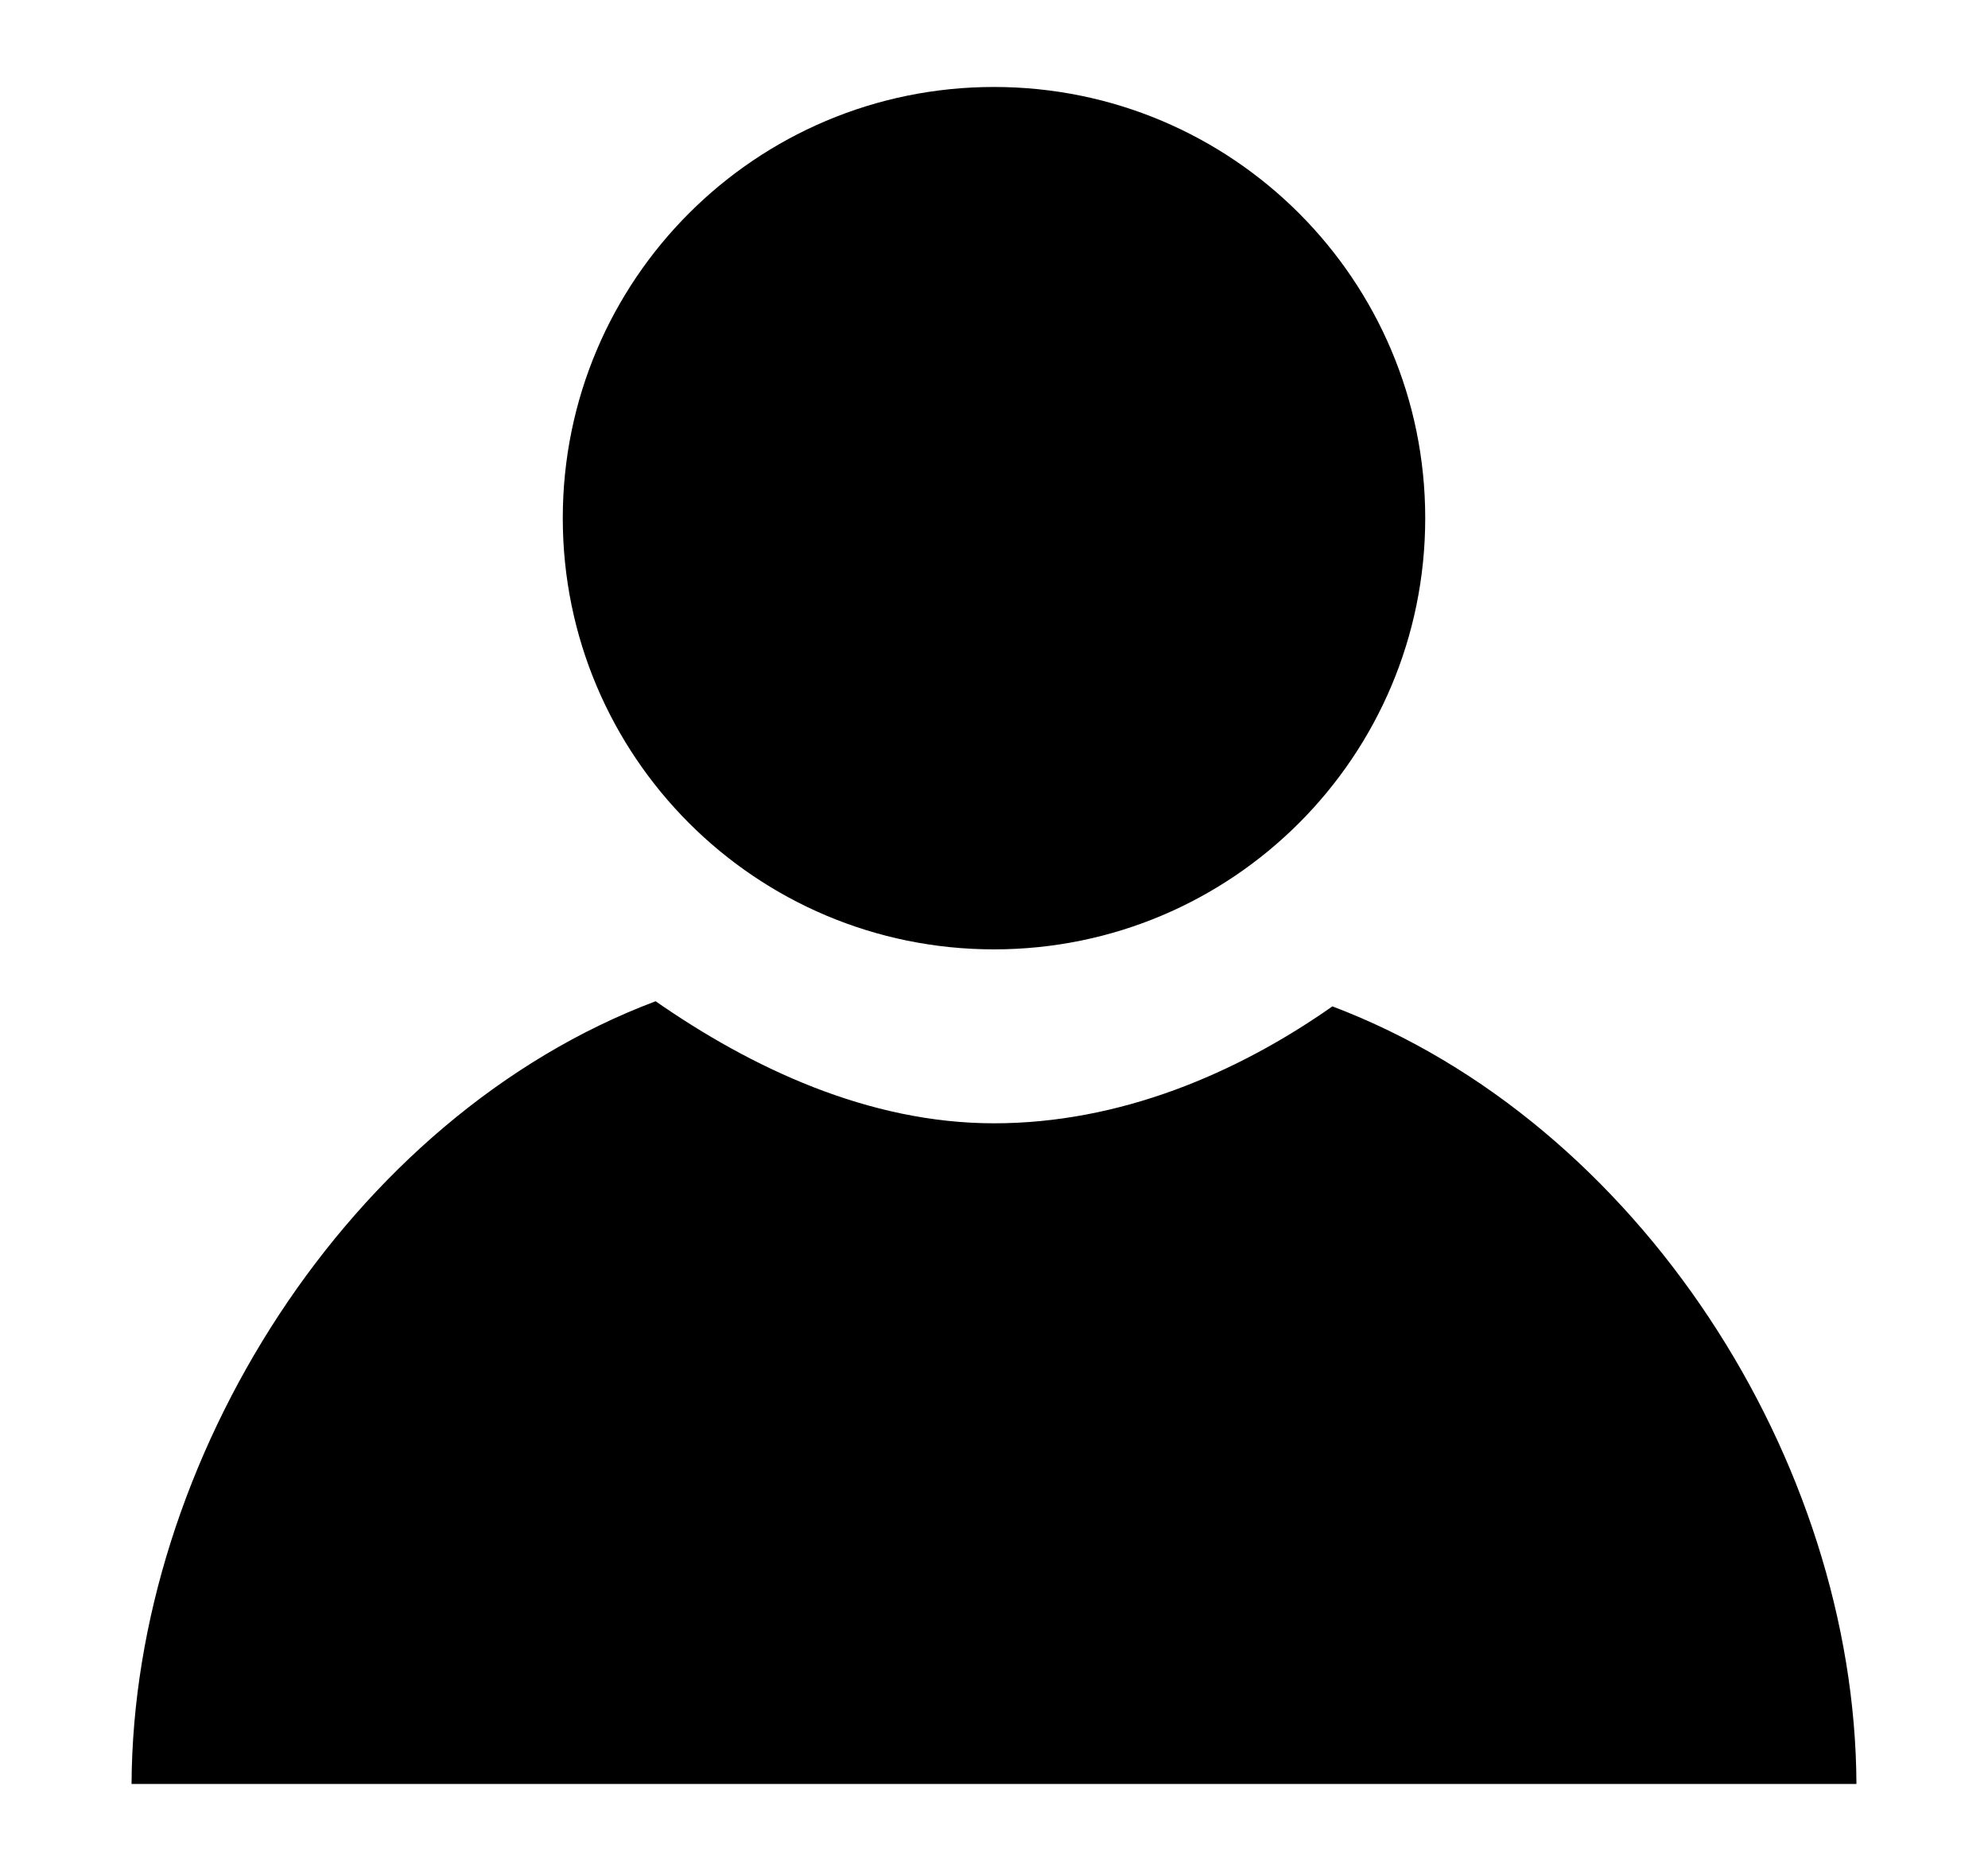 <svg width="17" height="16" xmlns="http://www.w3.org/2000/svg" viewBox="0 0 256 256"><path d="M69 70.9c0 32.6 26.4 59 59 59s59-26.4 59-59-26.4-59-59-59-59 26.4-59 59zM174.3 137.7c-13.1 9.2-29.1 16-46.3 16s-33.2-7.6-46.3-16.7c-42 15.8-71.5 62.9-71.7 107.1h236c-.2-44.2-29.7-90.5-71.7-106.4z" fill="currentColor"/></svg>